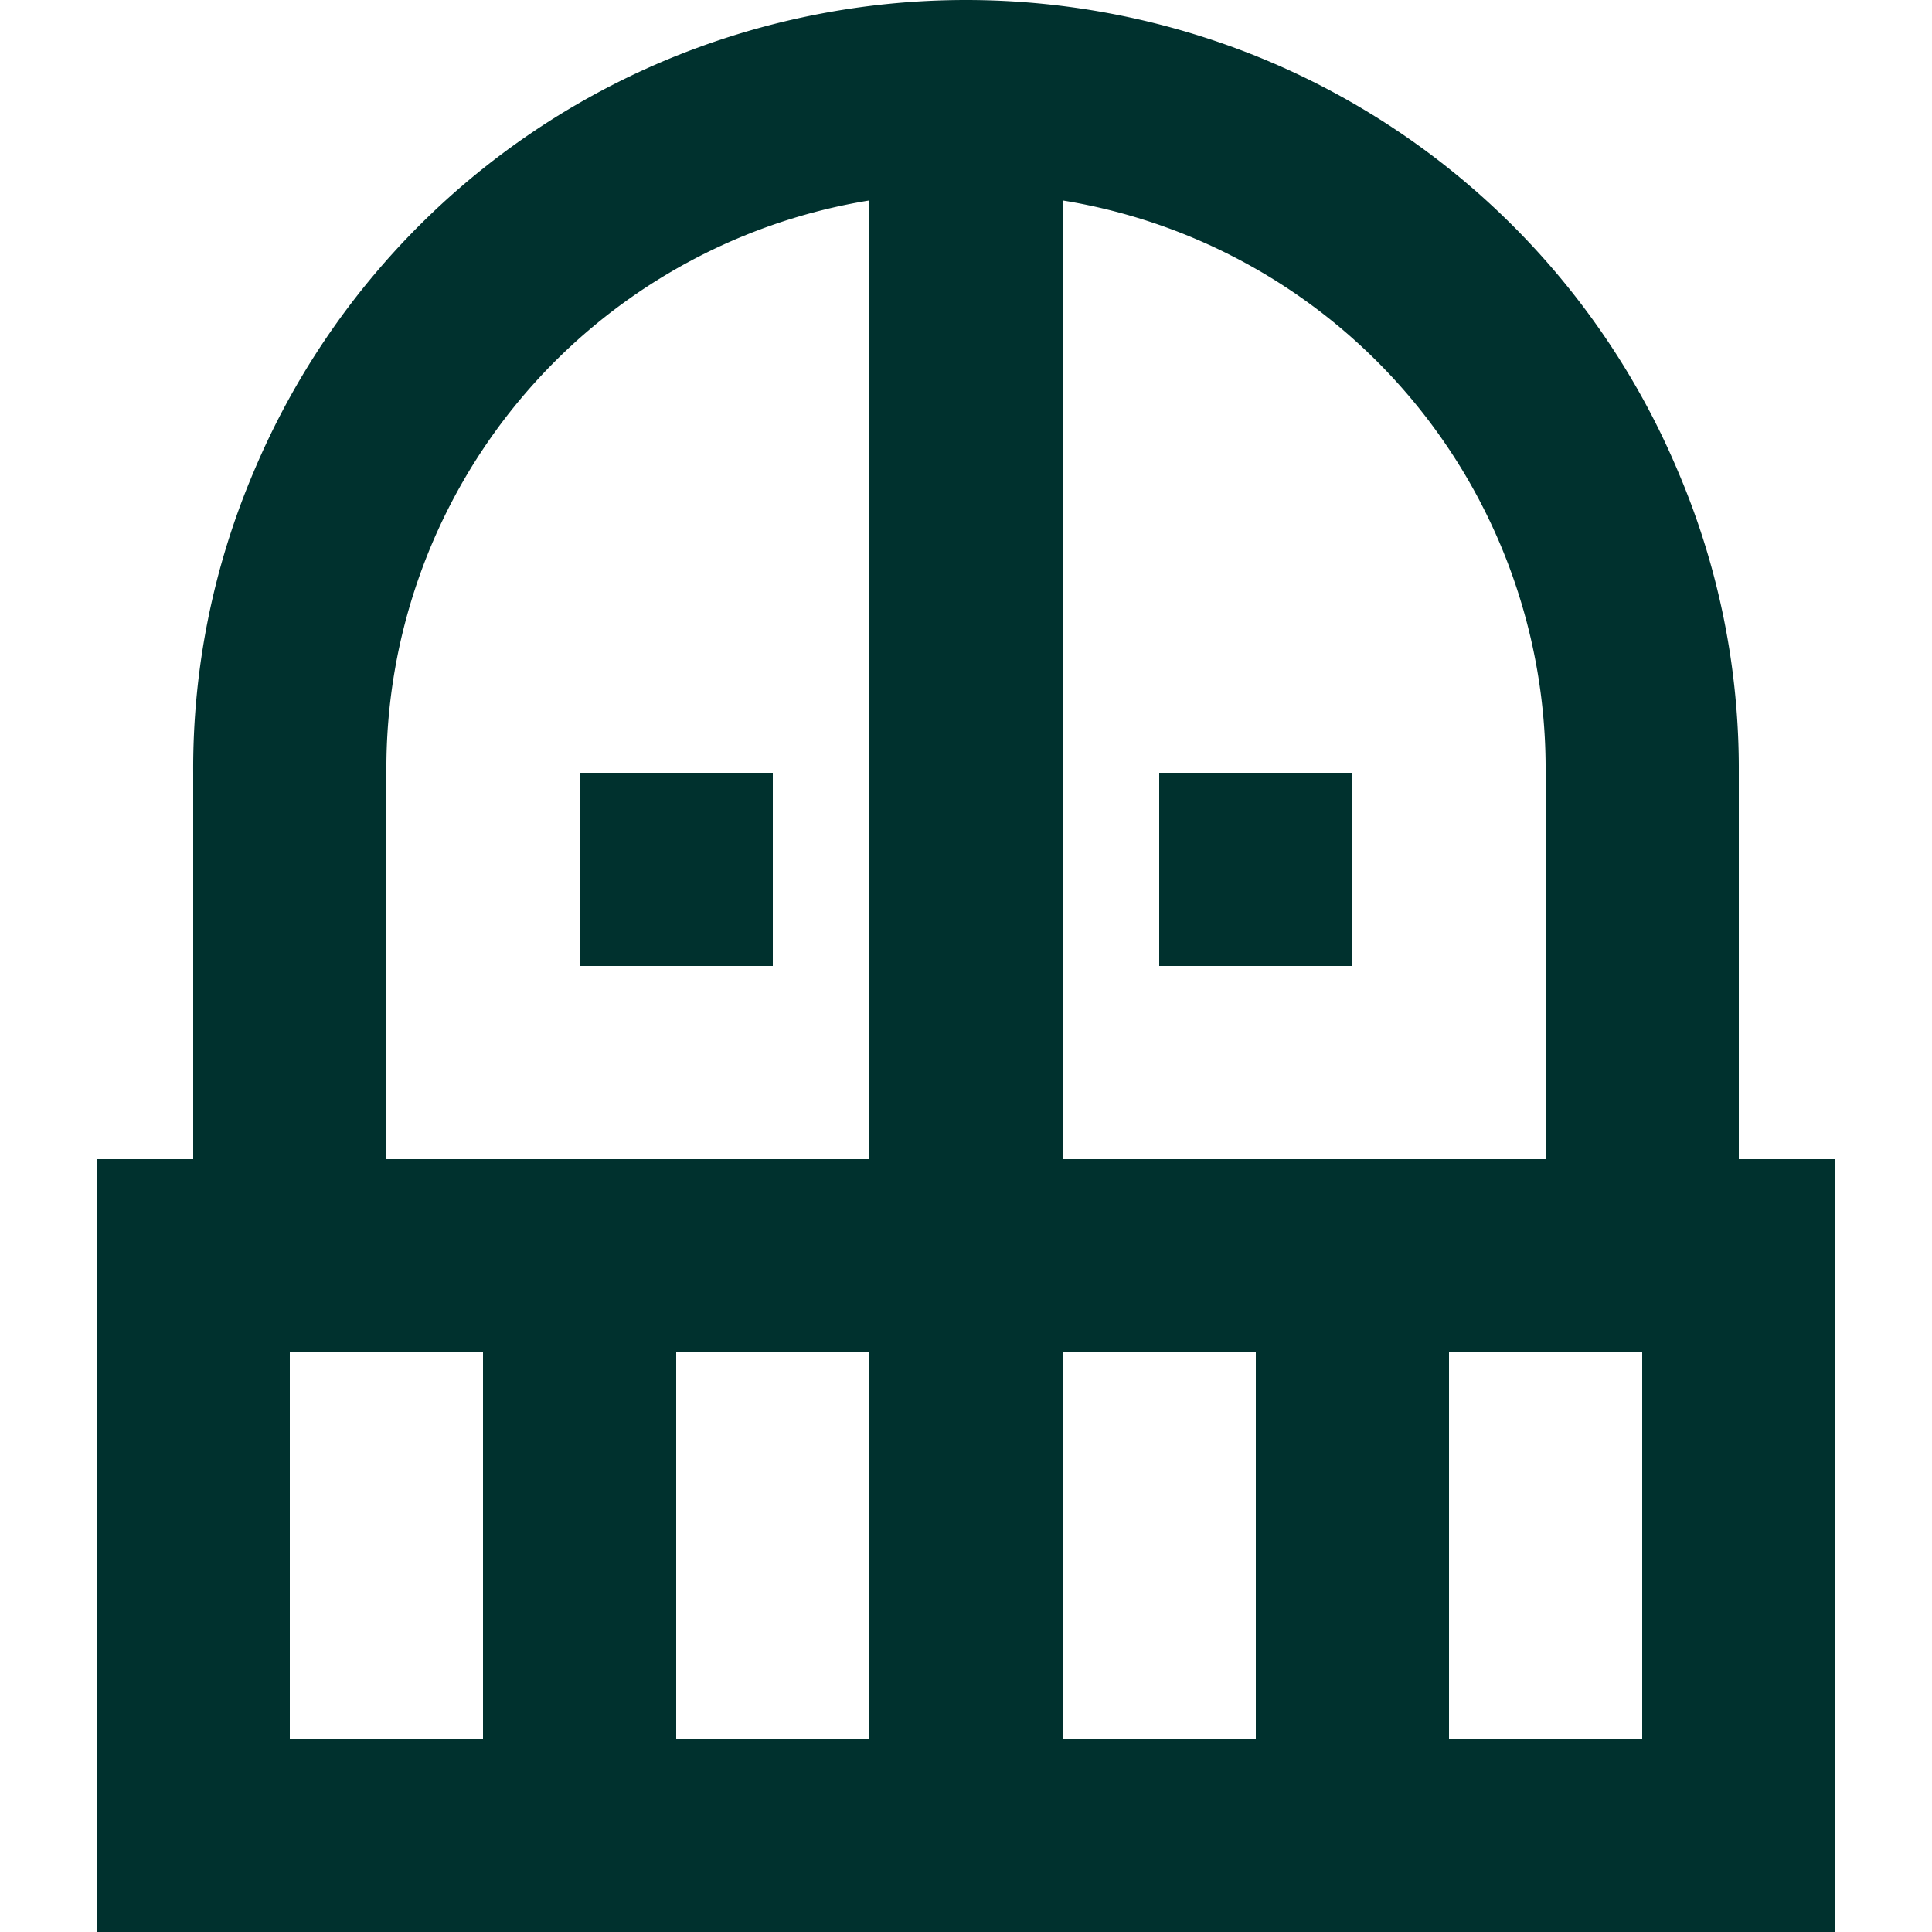<?xml version="1.0" encoding="UTF-8"?>
<svg xmlns="http://www.w3.org/2000/svg" xmlns:xlink="http://www.w3.org/1999/xlink" width="20" height="20" viewBox="0 0 20 20">
  <defs>
    <clipPath id="clip-path">
      <rect id="Rechteck_399" data-name="Rechteck 399" width="20" height="20" transform="translate(64 72)" fill="#fff"></rect>
    </clipPath>
  </defs>
  <g id="Gruppe_maskieren_19" data-name="Gruppe maskieren 19" transform="translate(-64 -72)" clip-path="url(#clip-path)">
    <path id="balcony_FILL1_wght400_GRAD0_opsz24" d="M8,14.4v-2h2v2Zm6,0v-2h2v2ZM3,24.4v-8H4v-4a7.837,7.837,0,0,1,.625-3.113A7.966,7.966,0,0,1,8.887,5.025a8.063,8.063,0,0,1,6.225,0,7.966,7.966,0,0,1,4.262,4.263A7.837,7.837,0,0,1,20,12.4v4h1v8Zm2-2H7v-4H5Zm4,0h2v-4H9Zm-3-6h5V6.475A5.955,5.955,0,0,0,6,12.4Zm7,0h5v-4a5.955,5.955,0,0,0-5-5.925Zm0,6h2v-4H13Zm4,0h2v-4H17Z" transform="translate(62 67.6)" fill="#00312e"></path>
  </g>
</svg>
